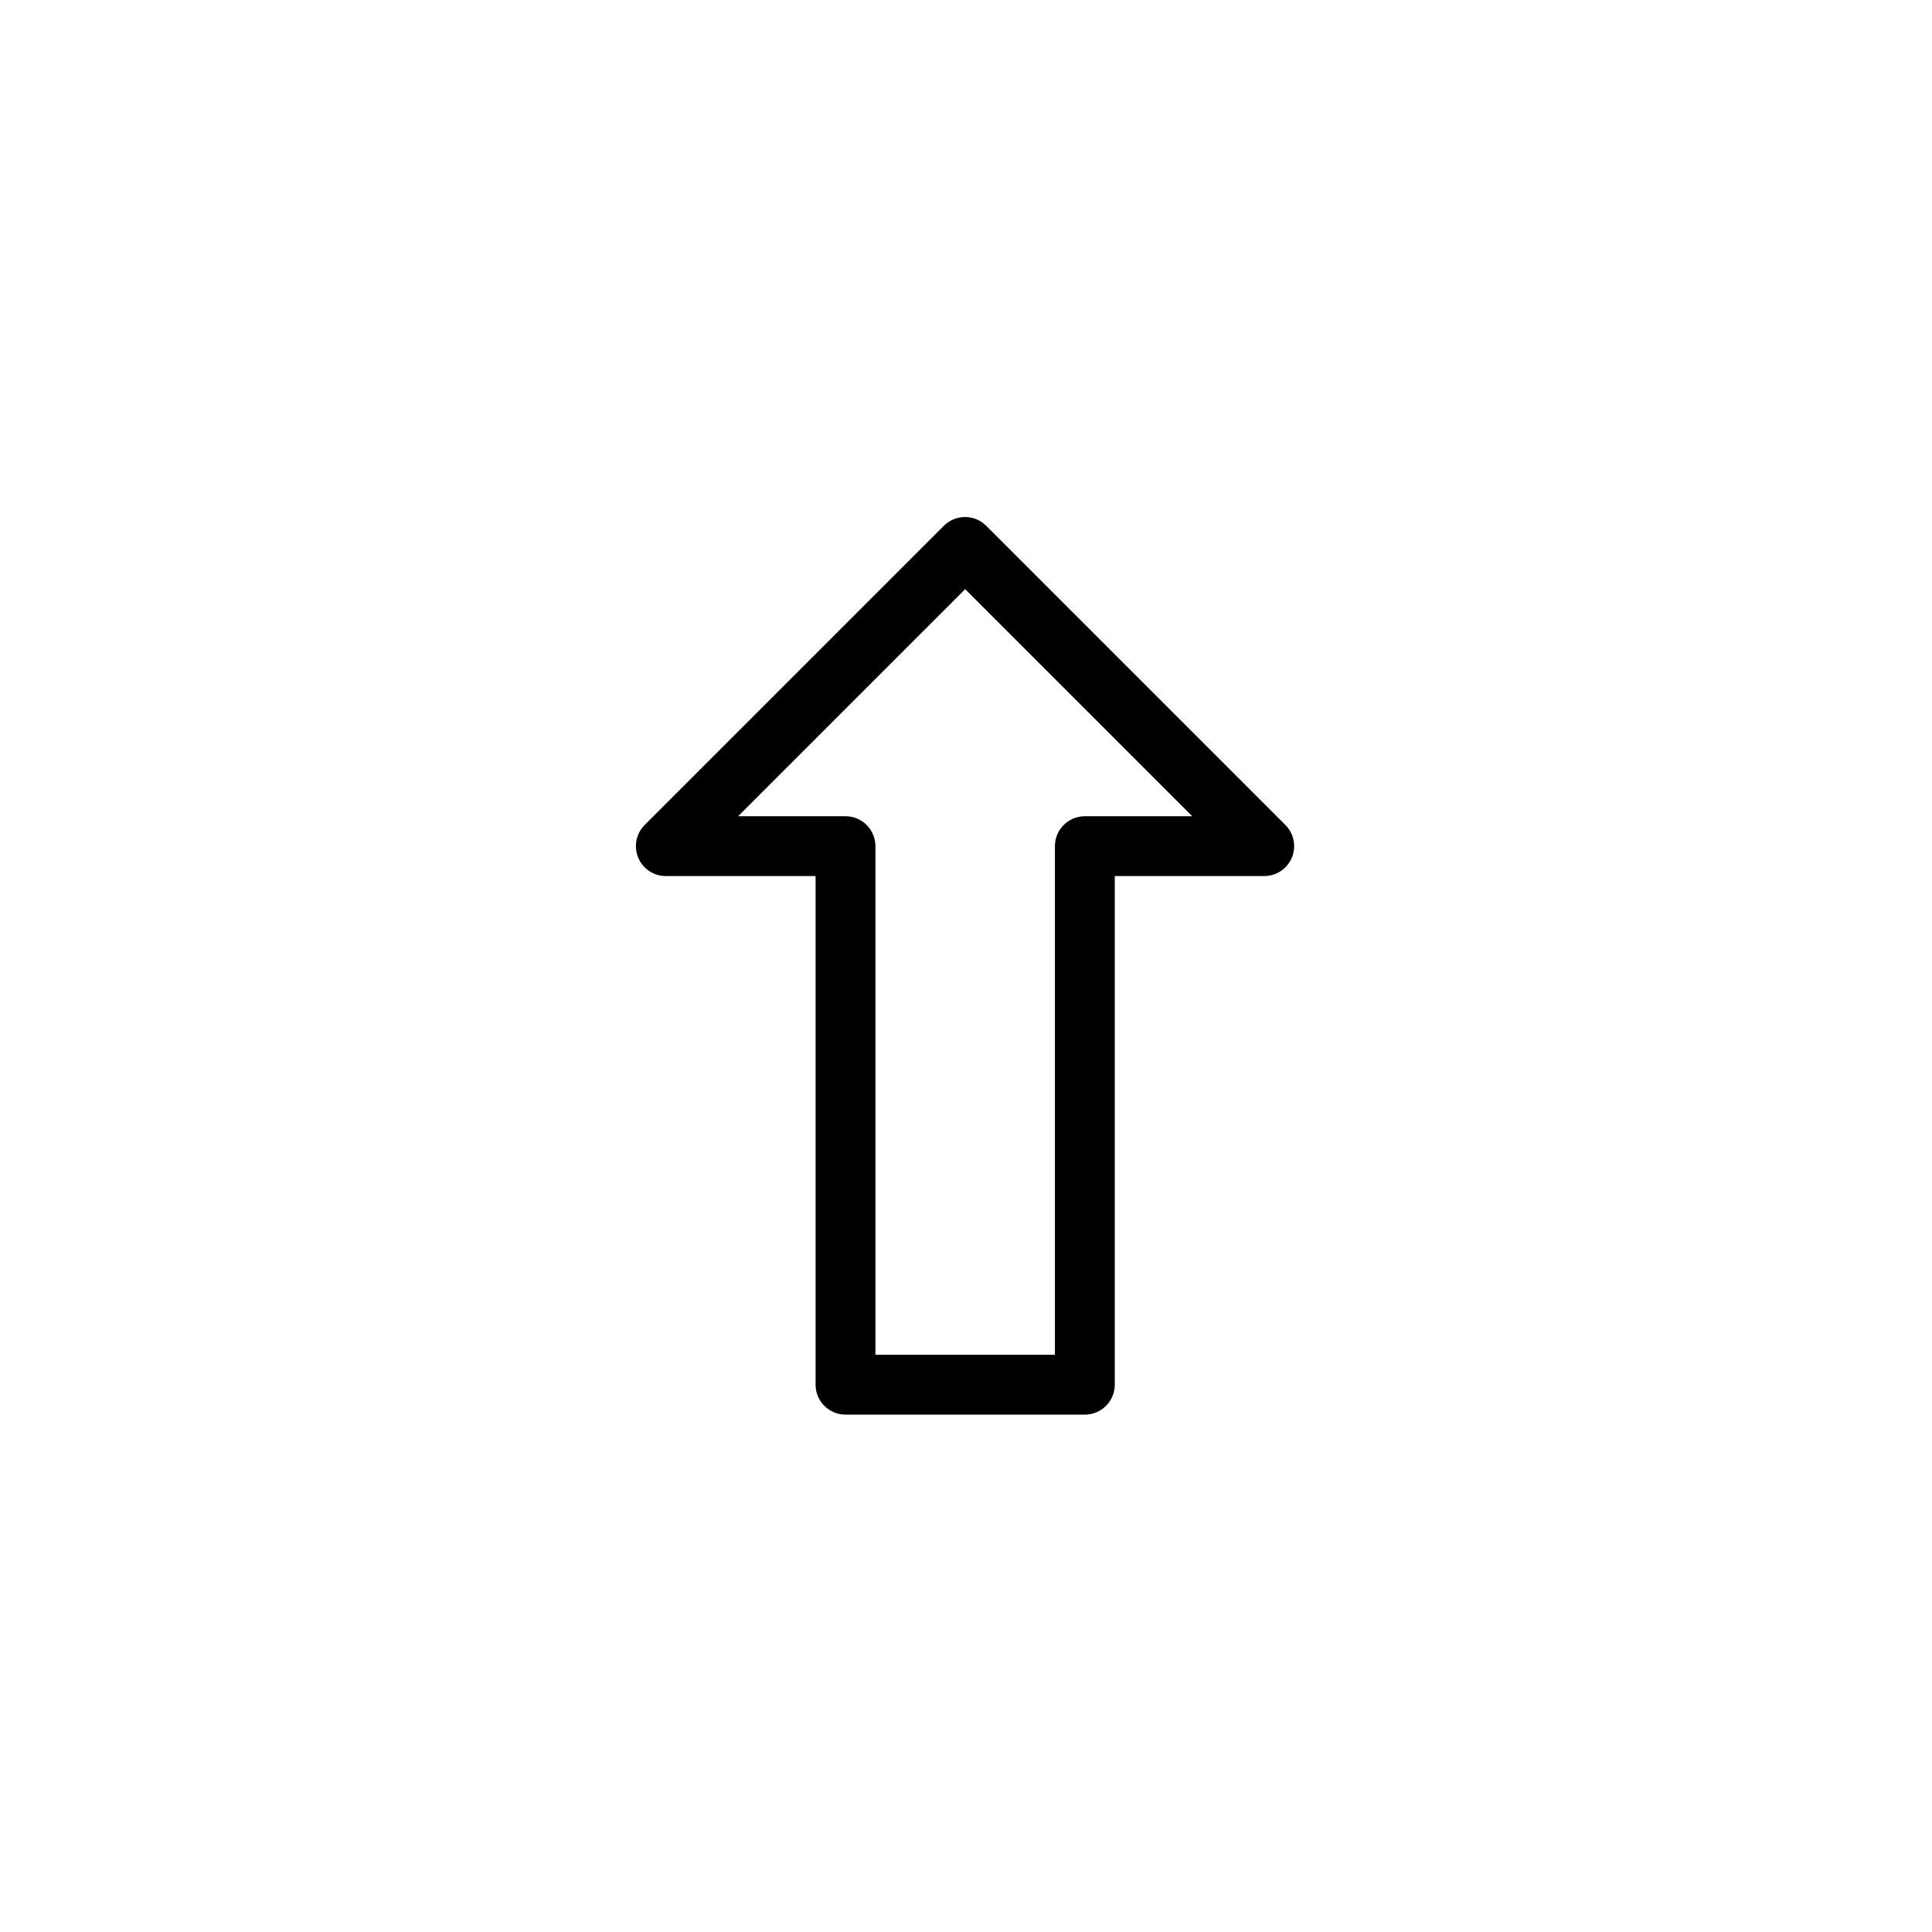 <svg xmlns="http://www.w3.org/2000/svg" width="500" height="500" viewBox="0 0 500 500"><g transform="translate(164.567,133.803)translate(85.182,116.151)rotate(0)translate(-85.182,-116.151) scale(7.743,7.743)" opacity="1"><defs class="defs"/><path transform="translate(-4.994,-0.999)" d="M20,31h-8c-0.552,0 -1,-0.448 -1,-1v-17h-5c-0.406,0.002 -0.774,-0.241 -0.929,-0.617c-0.156,-0.375 -0.069,-0.807 0.219,-1.093l10,-10c0.39,-0.388 1.02,-0.388 1.41,0l10,10c0.287,0.285 0.374,0.715 0.221,1.089c-0.153,0.374 -0.517,0.619 -0.921,0.621h-5v17c0,0.552 -0.448,1 -1,1zM13,29h6v-17c0,-0.552 0.448,-1 1,-1h3.59l-7.59,-7.59l-7.59,7.59h3.59c0.552,0 1,0.448 1,1z" fill="#000000" class="fill c1"/></g></svg>
